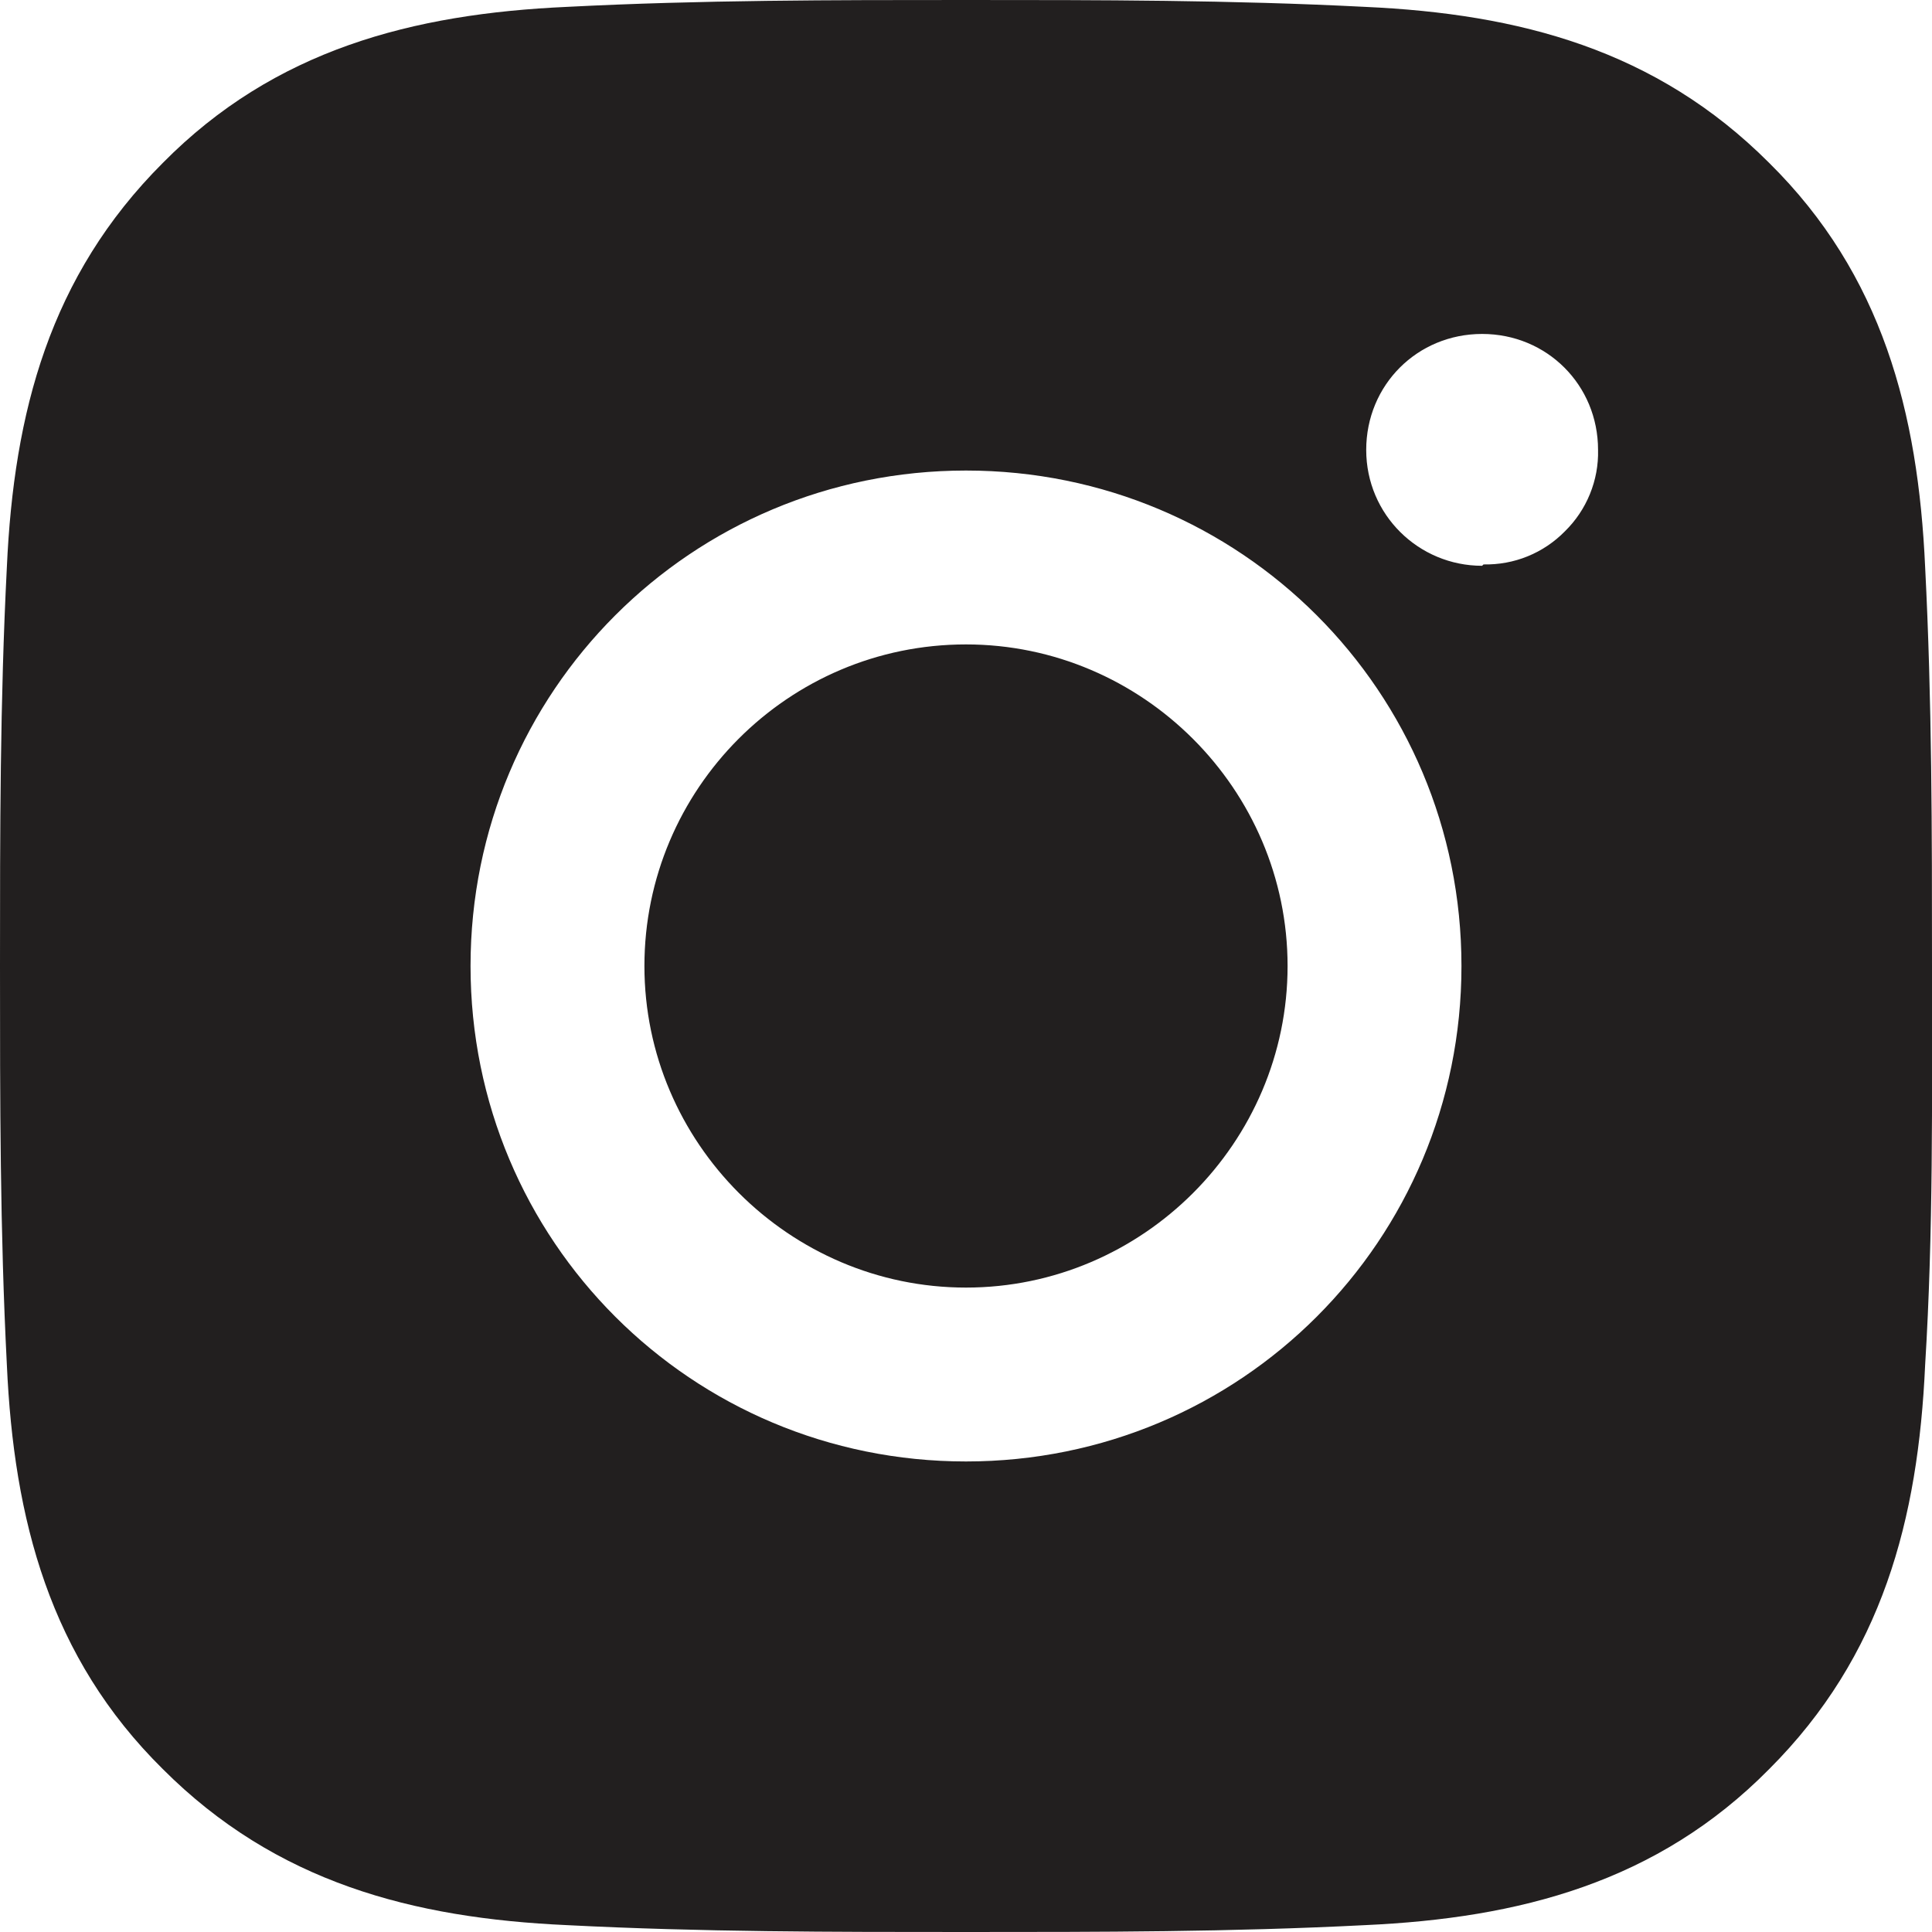 <svg width="20" height="20" viewBox="0 0 20 20" fill="none" xmlns="http://www.w3.org/2000/svg">
<path d="M10 6.671C8.157 6.671 6.671 8.171 6.671 10C6.671 11.829 8.171 13.329 10 13.329C11.829 13.329 13.329 11.829 13.329 10C13.329 8.171 11.829 6.671 10 6.671ZM20 10C20 8.614 20 7.257 19.929 5.871C19.857 4.271 19.486 2.843 18.314 1.686C17.143 0.514 15.729 0.143 14.129 0.071C12.743 -6.9184e-08 11.386 0 10 0C8.614 0 7.257 -6.9184e-08 5.871 0.071C4.271 0.143 2.843 0.514 1.686 1.686C0.514 2.857 0.143 4.271 0.071 5.871C-6.9184e-08 7.257 0 8.614 0 10C0 11.386 -6.9184e-08 12.743 0.071 14.129C0.143 15.729 0.514 17.157 1.686 18.314C2.857 19.486 4.271 19.857 5.871 19.929C7.257 20 8.614 20 10 20C11.386 20 12.743 20 14.129 19.929C15.729 19.857 17.157 19.486 18.314 18.314C19.486 17.143 19.857 15.729 19.929 14.129C20.014 12.757 20 11.386 20 10ZM10 15.129C7.157 15.129 4.871 12.843 4.871 10C4.871 7.157 7.157 4.871 10 4.871C12.843 4.871 15.129 7.157 15.129 10C15.129 12.843 12.843 15.129 10 15.129ZM15.343 5.857C14.686 5.857 14.143 5.329 14.143 4.657C14.143 3.986 14.671 3.457 15.343 3.457C16.014 3.457 16.543 3.986 16.543 4.657C16.547 4.814 16.518 4.969 16.459 5.114C16.4 5.259 16.312 5.39 16.2 5.5C16.09 5.612 15.959 5.7 15.814 5.759C15.669 5.818 15.514 5.846 15.357 5.843L15.343 5.857Z" fill="#221F1F"/>
</svg>
